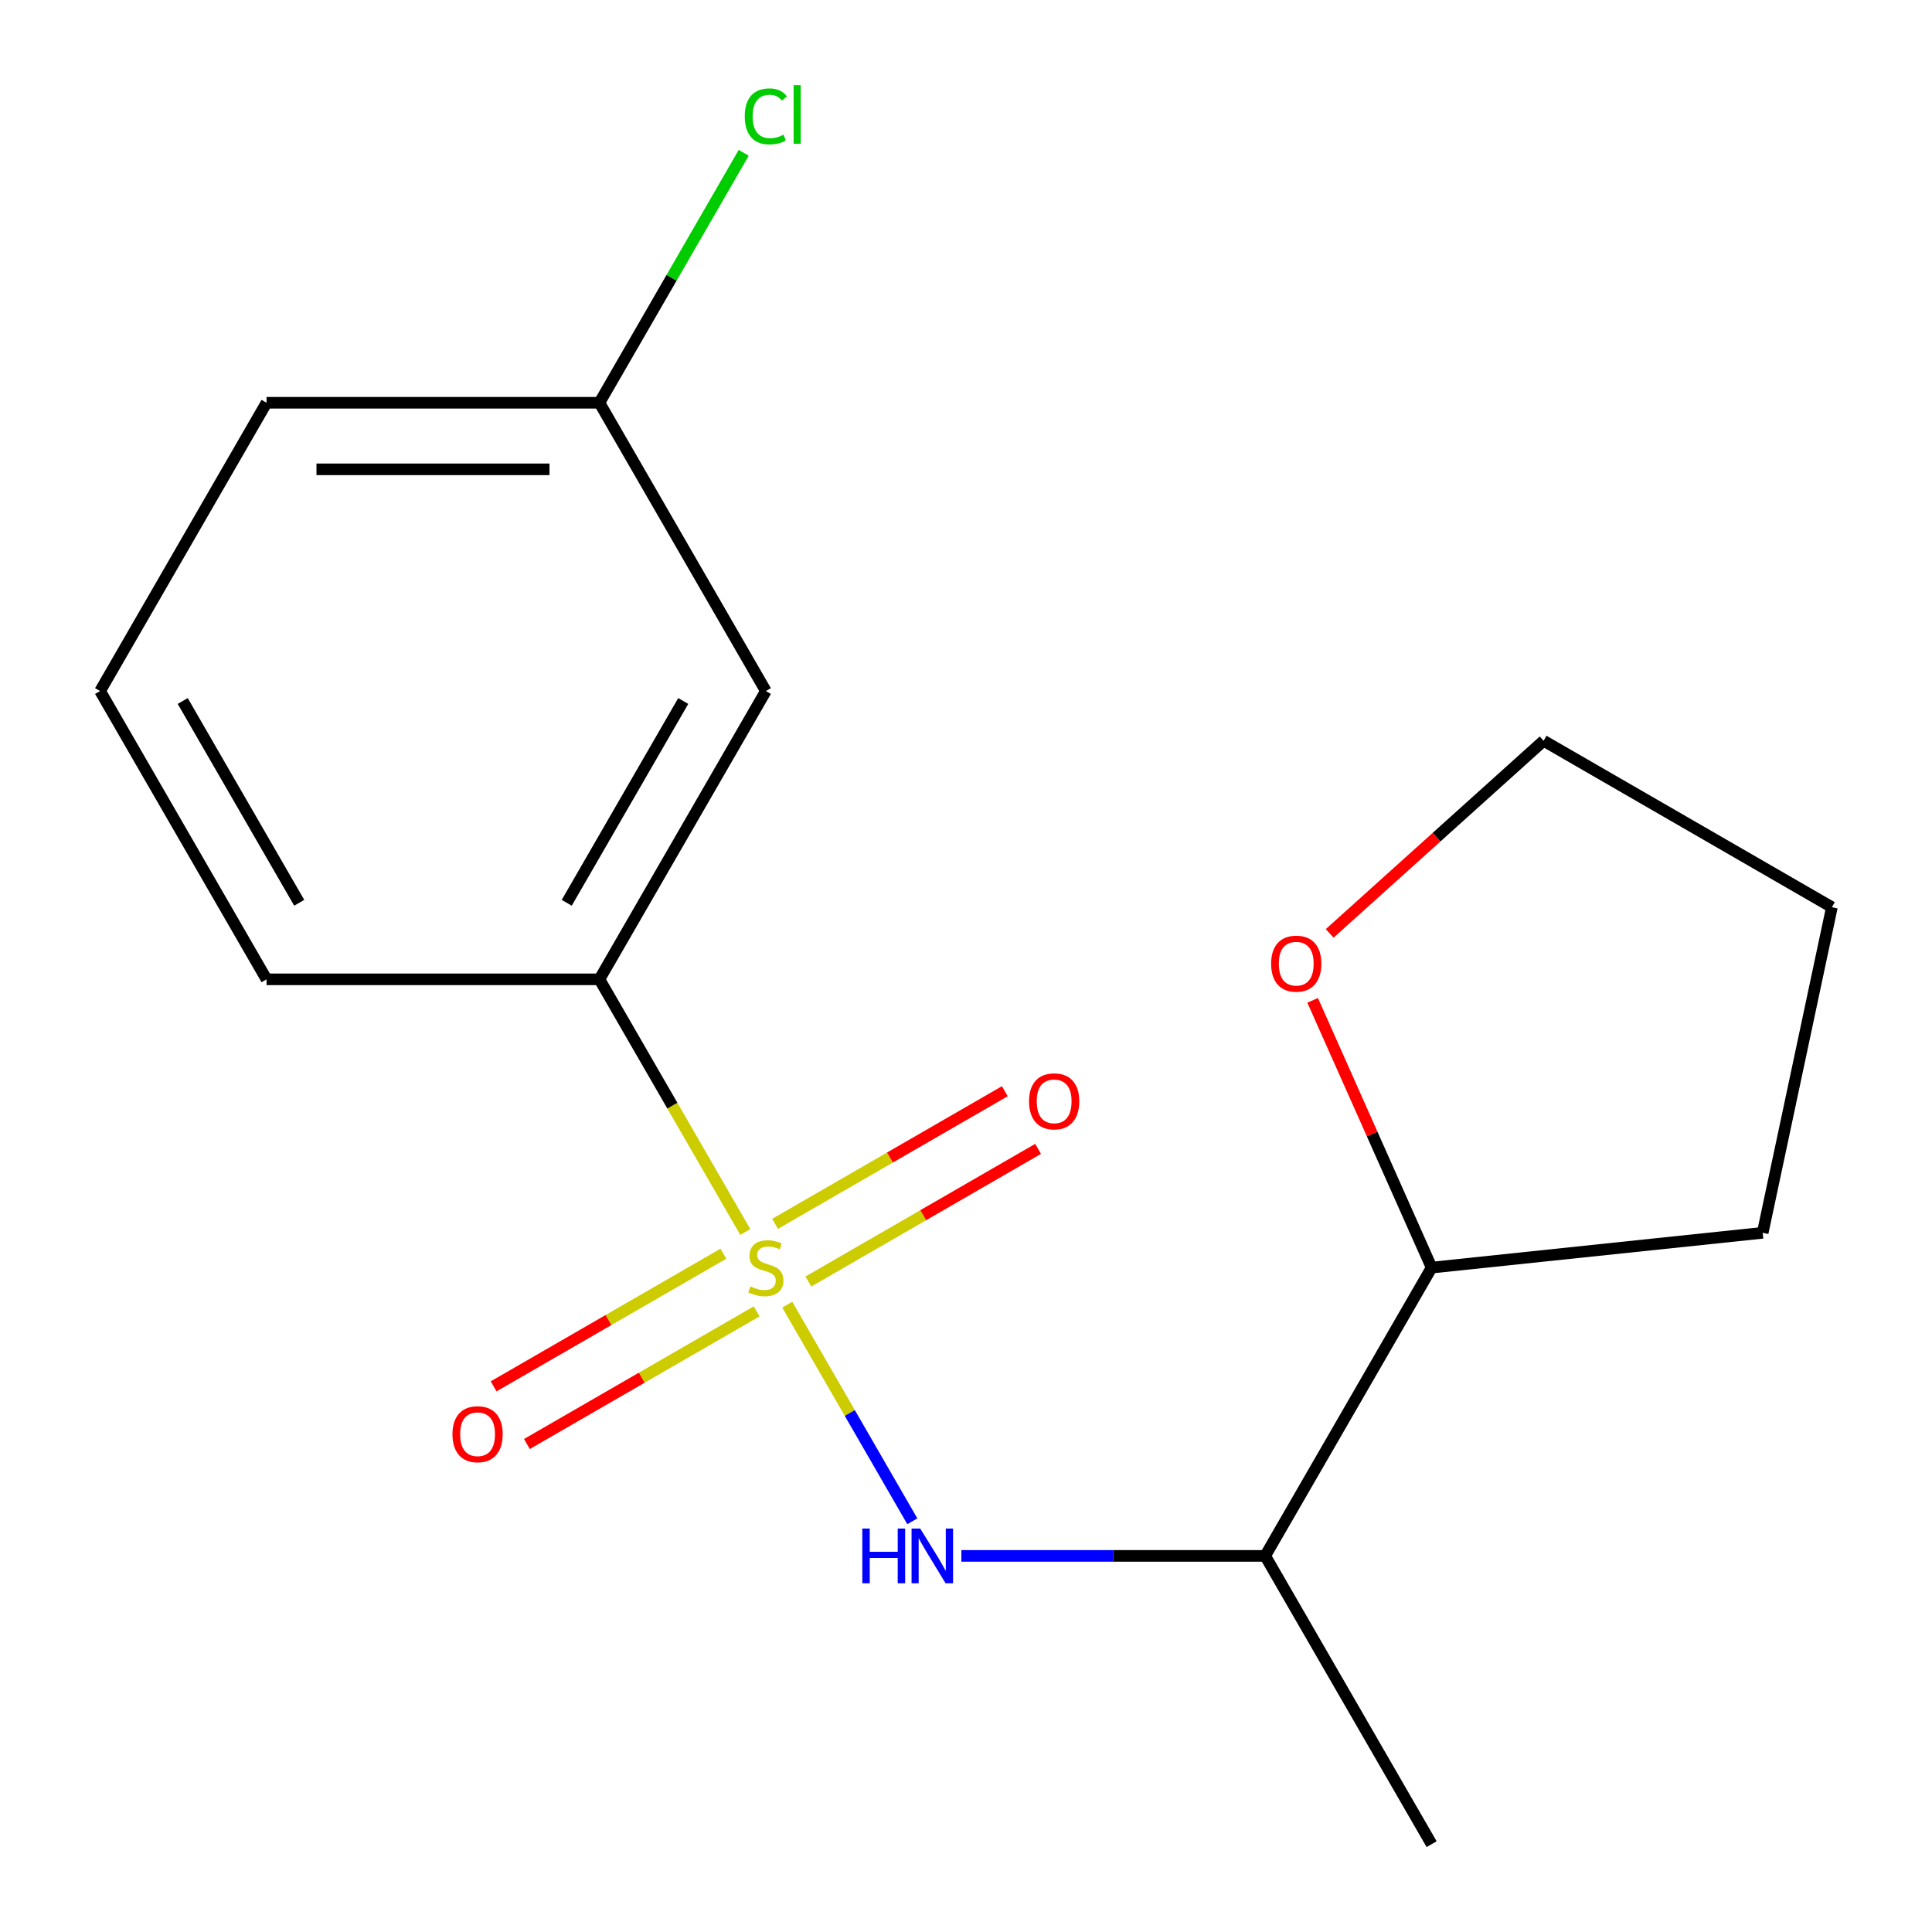 <?xml version='1.0' encoding='iso-8859-1'?>
<svg version='1.1' baseProfile='full'
              xmlns='http://www.w3.org/2000/svg'
                      xmlns:rdkit='http://www.rdkit.org/xml'
                      xmlns:xlink='http://www.w3.org/1999/xlink'
                  xml:space='preserve'
width='1000px' height='1000px' viewBox='0 0 1000 1000'>
<!-- END OF HEADER -->
<rect style='opacity:1.0;fill:#FFFFFF;stroke:none' width='1000' height='1000' x='0' y='0'> </rect>
<path class='bond-0' d='M 407.489,675.302 L 439.853,731.359' style='fill:none;fill-rule:evenodd;stroke:#CCCC00;stroke-width:6px;stroke-linecap:butt;stroke-linejoin:miter;stroke-opacity:1' />
<path class='bond-0' d='M 439.853,731.359 L 472.218,787.416' style='fill:none;fill-rule:evenodd;stroke:#0000FF;stroke-width:6px;stroke-linecap:butt;stroke-linejoin:miter;stroke-opacity:1' />
<path class='bond-1' d='M 385.772,637.687 L 348.016,572.293' style='fill:none;fill-rule:evenodd;stroke:#CCCC00;stroke-width:6px;stroke-linecap:butt;stroke-linejoin:miter;stroke-opacity:1' />
<path class='bond-1' d='M 348.016,572.293 L 310.261,506.899' style='fill:none;fill-rule:evenodd;stroke:#000000;stroke-width:6px;stroke-linecap:butt;stroke-linejoin:miter;stroke-opacity:1' />
<path class='bond-3' d='M 374.408,648.922 L 314.955,683.247' style='fill:none;fill-rule:evenodd;stroke:#CCCC00;stroke-width:6px;stroke-linecap:butt;stroke-linejoin:miter;stroke-opacity:1' />
<path class='bond-3' d='M 314.955,683.247 L 255.501,717.573' style='fill:none;fill-rule:evenodd;stroke:#FF0000;stroke-width:6px;stroke-linecap:butt;stroke-linejoin:miter;stroke-opacity:1' />
<path class='bond-3' d='M 391.638,678.765 L 332.185,713.091' style='fill:none;fill-rule:evenodd;stroke:#CCCC00;stroke-width:6px;stroke-linecap:butt;stroke-linejoin:miter;stroke-opacity:1' />
<path class='bond-3' d='M 332.185,713.091 L 272.731,747.416' style='fill:none;fill-rule:evenodd;stroke:#FF0000;stroke-width:6px;stroke-linecap:butt;stroke-linejoin:miter;stroke-opacity:1' />
<path class='bond-4' d='M 418.413,663.306 L 477.867,628.981' style='fill:none;fill-rule:evenodd;stroke:#CCCC00;stroke-width:6px;stroke-linecap:butt;stroke-linejoin:miter;stroke-opacity:1' />
<path class='bond-4' d='M 477.867,628.981 L 537.32,594.655' style='fill:none;fill-rule:evenodd;stroke:#FF0000;stroke-width:6px;stroke-linecap:butt;stroke-linejoin:miter;stroke-opacity:1' />
<path class='bond-4' d='M 401.183,633.463 L 460.637,599.138' style='fill:none;fill-rule:evenodd;stroke:#CCCC00;stroke-width:6px;stroke-linecap:butt;stroke-linejoin:miter;stroke-opacity:1' />
<path class='bond-4' d='M 460.637,599.138 L 520.09,564.812' style='fill:none;fill-rule:evenodd;stroke:#FF0000;stroke-width:6px;stroke-linecap:butt;stroke-linejoin:miter;stroke-opacity:1' />
<path class='bond-2' d='M 497.608,805.33 L 576.234,805.33' style='fill:none;fill-rule:evenodd;stroke:#0000FF;stroke-width:6px;stroke-linecap:butt;stroke-linejoin:miter;stroke-opacity:1' />
<path class='bond-2' d='M 576.234,805.33 L 654.86,805.33' style='fill:none;fill-rule:evenodd;stroke:#000000;stroke-width:6px;stroke-linecap:butt;stroke-linejoin:miter;stroke-opacity:1' />
<path class='bond-5' d='M 310.261,506.899 L 396.411,357.683' style='fill:none;fill-rule:evenodd;stroke:#000000;stroke-width:6px;stroke-linecap:butt;stroke-linejoin:miter;stroke-opacity:1' />
<path class='bond-5' d='M 293.34,467.286 L 353.645,362.835' style='fill:none;fill-rule:evenodd;stroke:#000000;stroke-width:6px;stroke-linecap:butt;stroke-linejoin:miter;stroke-opacity:1' />
<path class='bond-10' d='M 310.261,506.899 L 137.962,506.899' style='fill:none;fill-rule:evenodd;stroke:#000000;stroke-width:6px;stroke-linecap:butt;stroke-linejoin:miter;stroke-opacity:1' />
<path class='bond-6' d='M 654.86,805.33 L 741.009,656.114' style='fill:none;fill-rule:evenodd;stroke:#000000;stroke-width:6px;stroke-linecap:butt;stroke-linejoin:miter;stroke-opacity:1' />
<path class='bond-12' d='M 654.86,805.33 L 741.009,954.545' style='fill:none;fill-rule:evenodd;stroke:#000000;stroke-width:6px;stroke-linecap:butt;stroke-linejoin:miter;stroke-opacity:1' />
<path class='bond-8' d='M 396.411,357.683 L 310.261,208.467' style='fill:none;fill-rule:evenodd;stroke:#000000;stroke-width:6px;stroke-linecap:butt;stroke-linejoin:miter;stroke-opacity:1' />
<path class='bond-7' d='M 741.009,656.114 L 710.214,586.946' style='fill:none;fill-rule:evenodd;stroke:#000000;stroke-width:6px;stroke-linecap:butt;stroke-linejoin:miter;stroke-opacity:1' />
<path class='bond-7' d='M 710.214,586.946 L 679.418,517.778' style='fill:none;fill-rule:evenodd;stroke:#FF0000;stroke-width:6px;stroke-linecap:butt;stroke-linejoin:miter;stroke-opacity:1' />
<path class='bond-15' d='M 741.009,656.114 L 912.365,638.104' style='fill:none;fill-rule:evenodd;stroke:#000000;stroke-width:6px;stroke-linecap:butt;stroke-linejoin:miter;stroke-opacity:1' />
<path class='bond-13' d='M 688.236,483.127 L 743.604,433.274' style='fill:none;fill-rule:evenodd;stroke:#FF0000;stroke-width:6px;stroke-linecap:butt;stroke-linejoin:miter;stroke-opacity:1' />
<path class='bond-13' d='M 743.604,433.274 L 798.972,383.42' style='fill:none;fill-rule:evenodd;stroke:#000000;stroke-width:6px;stroke-linecap:butt;stroke-linejoin:miter;stroke-opacity:1' />
<path class='bond-9' d='M 310.261,208.467 L 347.606,143.783' style='fill:none;fill-rule:evenodd;stroke:#000000;stroke-width:6px;stroke-linecap:butt;stroke-linejoin:miter;stroke-opacity:1' />
<path class='bond-9' d='M 347.606,143.783 L 384.952,79.099' style='fill:none;fill-rule:evenodd;stroke:#00CC00;stroke-width:6px;stroke-linecap:butt;stroke-linejoin:miter;stroke-opacity:1' />
<path class='bond-17' d='M 310.261,208.467 L 137.962,208.467' style='fill:none;fill-rule:evenodd;stroke:#000000;stroke-width:6px;stroke-linecap:butt;stroke-linejoin:miter;stroke-opacity:1' />
<path class='bond-17' d='M 284.416,242.927 L 163.807,242.927' style='fill:none;fill-rule:evenodd;stroke:#000000;stroke-width:6px;stroke-linecap:butt;stroke-linejoin:miter;stroke-opacity:1' />
<path class='bond-11' d='M 137.962,506.899 L 51.812,357.683' style='fill:none;fill-rule:evenodd;stroke:#000000;stroke-width:6px;stroke-linecap:butt;stroke-linejoin:miter;stroke-opacity:1' />
<path class='bond-11' d='M 154.882,467.286 L 94.578,362.835' style='fill:none;fill-rule:evenodd;stroke:#000000;stroke-width:6px;stroke-linecap:butt;stroke-linejoin:miter;stroke-opacity:1' />
<path class='bond-14' d='M 51.812,357.683 L 137.962,208.467' style='fill:none;fill-rule:evenodd;stroke:#000000;stroke-width:6px;stroke-linecap:butt;stroke-linejoin:miter;stroke-opacity:1' />
<path class='bond-18' d='M 798.972,383.42 L 948.188,469.57' style='fill:none;fill-rule:evenodd;stroke:#000000;stroke-width:6px;stroke-linecap:butt;stroke-linejoin:miter;stroke-opacity:1' />
<path class='bond-16' d='M 912.365,638.104 L 948.188,469.57' style='fill:none;fill-rule:evenodd;stroke:#000000;stroke-width:6px;stroke-linecap:butt;stroke-linejoin:miter;stroke-opacity:1' />
<path  class='atom-0' d='M 388.411 665.834
Q 388.731 665.954, 390.051 666.514
Q 391.371 667.074, 392.811 667.434
Q 394.291 667.754, 395.731 667.754
Q 398.411 667.754, 399.971 666.474
Q 401.531 665.154, 401.531 662.874
Q 401.531 661.314, 400.731 660.354
Q 399.971 659.394, 398.771 658.874
Q 397.571 658.354, 395.571 657.754
Q 393.051 656.994, 391.531 656.274
Q 390.051 655.554, 388.971 654.034
Q 387.931 652.514, 387.931 649.954
Q 387.931 646.394, 390.331 644.194
Q 392.771 641.994, 397.571 641.994
Q 400.851 641.994, 404.571 643.554
L 403.651 646.634
Q 400.251 645.234, 397.691 645.234
Q 394.931 645.234, 393.411 646.394
Q 391.891 647.514, 391.931 649.474
Q 391.931 650.994, 392.691 651.914
Q 393.491 652.834, 394.611 653.354
Q 395.771 653.874, 397.691 654.474
Q 400.251 655.274, 401.771 656.074
Q 403.291 656.874, 404.371 658.514
Q 405.491 660.114, 405.491 662.874
Q 405.491 666.794, 402.851 668.914
Q 400.251 670.994, 395.891 670.994
Q 393.371 670.994, 391.451 670.434
Q 389.571 669.914, 387.331 668.994
L 388.411 665.834
' fill='#CCCC00'/>
<path  class='atom-1' d='M 446.34 791.17
L 450.18 791.17
L 450.18 803.21
L 464.66 803.21
L 464.66 791.17
L 468.5 791.17
L 468.5 819.49
L 464.66 819.49
L 464.66 806.41
L 450.18 806.41
L 450.18 819.49
L 446.34 819.49
L 446.34 791.17
' fill='#0000FF'/>
<path  class='atom-1' d='M 476.3 791.17
L 485.58 806.17
Q 486.5 807.65, 487.98 810.33
Q 489.46 813.01, 489.54 813.17
L 489.54 791.17
L 493.3 791.17
L 493.3 819.49
L 489.42 819.49
L 479.46 803.09
Q 478.3 801.17, 477.06 798.97
Q 475.86 796.77, 475.5 796.09
L 475.5 819.49
L 471.82 819.49
L 471.82 791.17
L 476.3 791.17
' fill='#0000FF'/>
<path  class='atom-4' d='M 234.195 742.344
Q 234.195 735.544, 237.555 731.744
Q 240.915 727.944, 247.195 727.944
Q 253.475 727.944, 256.835 731.744
Q 260.195 735.544, 260.195 742.344
Q 260.195 749.224, 256.795 753.144
Q 253.395 757.024, 247.195 757.024
Q 240.955 757.024, 237.555 753.144
Q 234.195 749.264, 234.195 742.344
M 247.195 753.824
Q 251.515 753.824, 253.835 750.944
Q 256.195 748.024, 256.195 742.344
Q 256.195 736.784, 253.835 733.984
Q 251.515 731.144, 247.195 731.144
Q 242.875 731.144, 240.515 733.944
Q 238.195 736.744, 238.195 742.344
Q 238.195 748.064, 240.515 750.944
Q 242.875 753.824, 247.195 753.824
' fill='#FF0000'/>
<path  class='atom-5' d='M 532.626 570.045
Q 532.626 563.245, 535.986 559.445
Q 539.346 555.645, 545.626 555.645
Q 551.906 555.645, 555.266 559.445
Q 558.626 563.245, 558.626 570.045
Q 558.626 576.925, 555.226 580.845
Q 551.826 584.725, 545.626 584.725
Q 539.386 584.725, 535.986 580.845
Q 532.626 576.965, 532.626 570.045
M 545.626 581.525
Q 549.946 581.525, 552.266 578.645
Q 554.626 575.725, 554.626 570.045
Q 554.626 564.485, 552.266 561.685
Q 549.946 558.845, 545.626 558.845
Q 541.306 558.845, 538.946 561.645
Q 536.626 564.445, 536.626 570.045
Q 536.626 575.765, 538.946 578.645
Q 541.306 581.525, 545.626 581.525
' fill='#FF0000'/>
<path  class='atom-8' d='M 657.929 498.791
Q 657.929 491.991, 661.289 488.191
Q 664.649 484.391, 670.929 484.391
Q 677.209 484.391, 680.569 488.191
Q 683.929 491.991, 683.929 498.791
Q 683.929 505.671, 680.529 509.591
Q 677.129 513.471, 670.929 513.471
Q 664.689 513.471, 661.289 509.591
Q 657.929 505.711, 657.929 498.791
M 670.929 510.271
Q 675.249 510.271, 677.569 507.391
Q 679.929 504.471, 679.929 498.791
Q 679.929 493.231, 677.569 490.431
Q 675.249 487.591, 670.929 487.591
Q 666.609 487.591, 664.249 490.391
Q 661.929 493.191, 661.929 498.791
Q 661.929 504.511, 664.249 507.391
Q 666.609 510.271, 670.929 510.271
' fill='#FF0000'/>
<path  class='atom-10' d='M 385.491 60.232
Q 385.491 53.192, 388.771 49.512
Q 392.091 45.792, 398.371 45.792
Q 404.211 45.792, 407.331 49.912
L 404.691 52.072
Q 402.411 49.072, 398.371 49.072
Q 394.091 49.072, 391.811 51.952
Q 389.571 54.792, 389.571 60.232
Q 389.571 65.832, 391.891 68.712
Q 394.251 71.592, 398.811 71.592
Q 401.931 71.592, 405.571 69.712
L 406.691 72.712
Q 405.211 73.672, 402.971 74.232
Q 400.731 74.792, 398.251 74.792
Q 392.091 74.792, 388.771 71.032
Q 385.491 67.272, 385.491 60.232
' fill='#00CC00'/>
<path  class='atom-10' d='M 410.771 44.072
L 414.451 44.072
L 414.451 74.432
L 410.771 74.432
L 410.771 44.072
' fill='#00CC00'/>
</svg>
